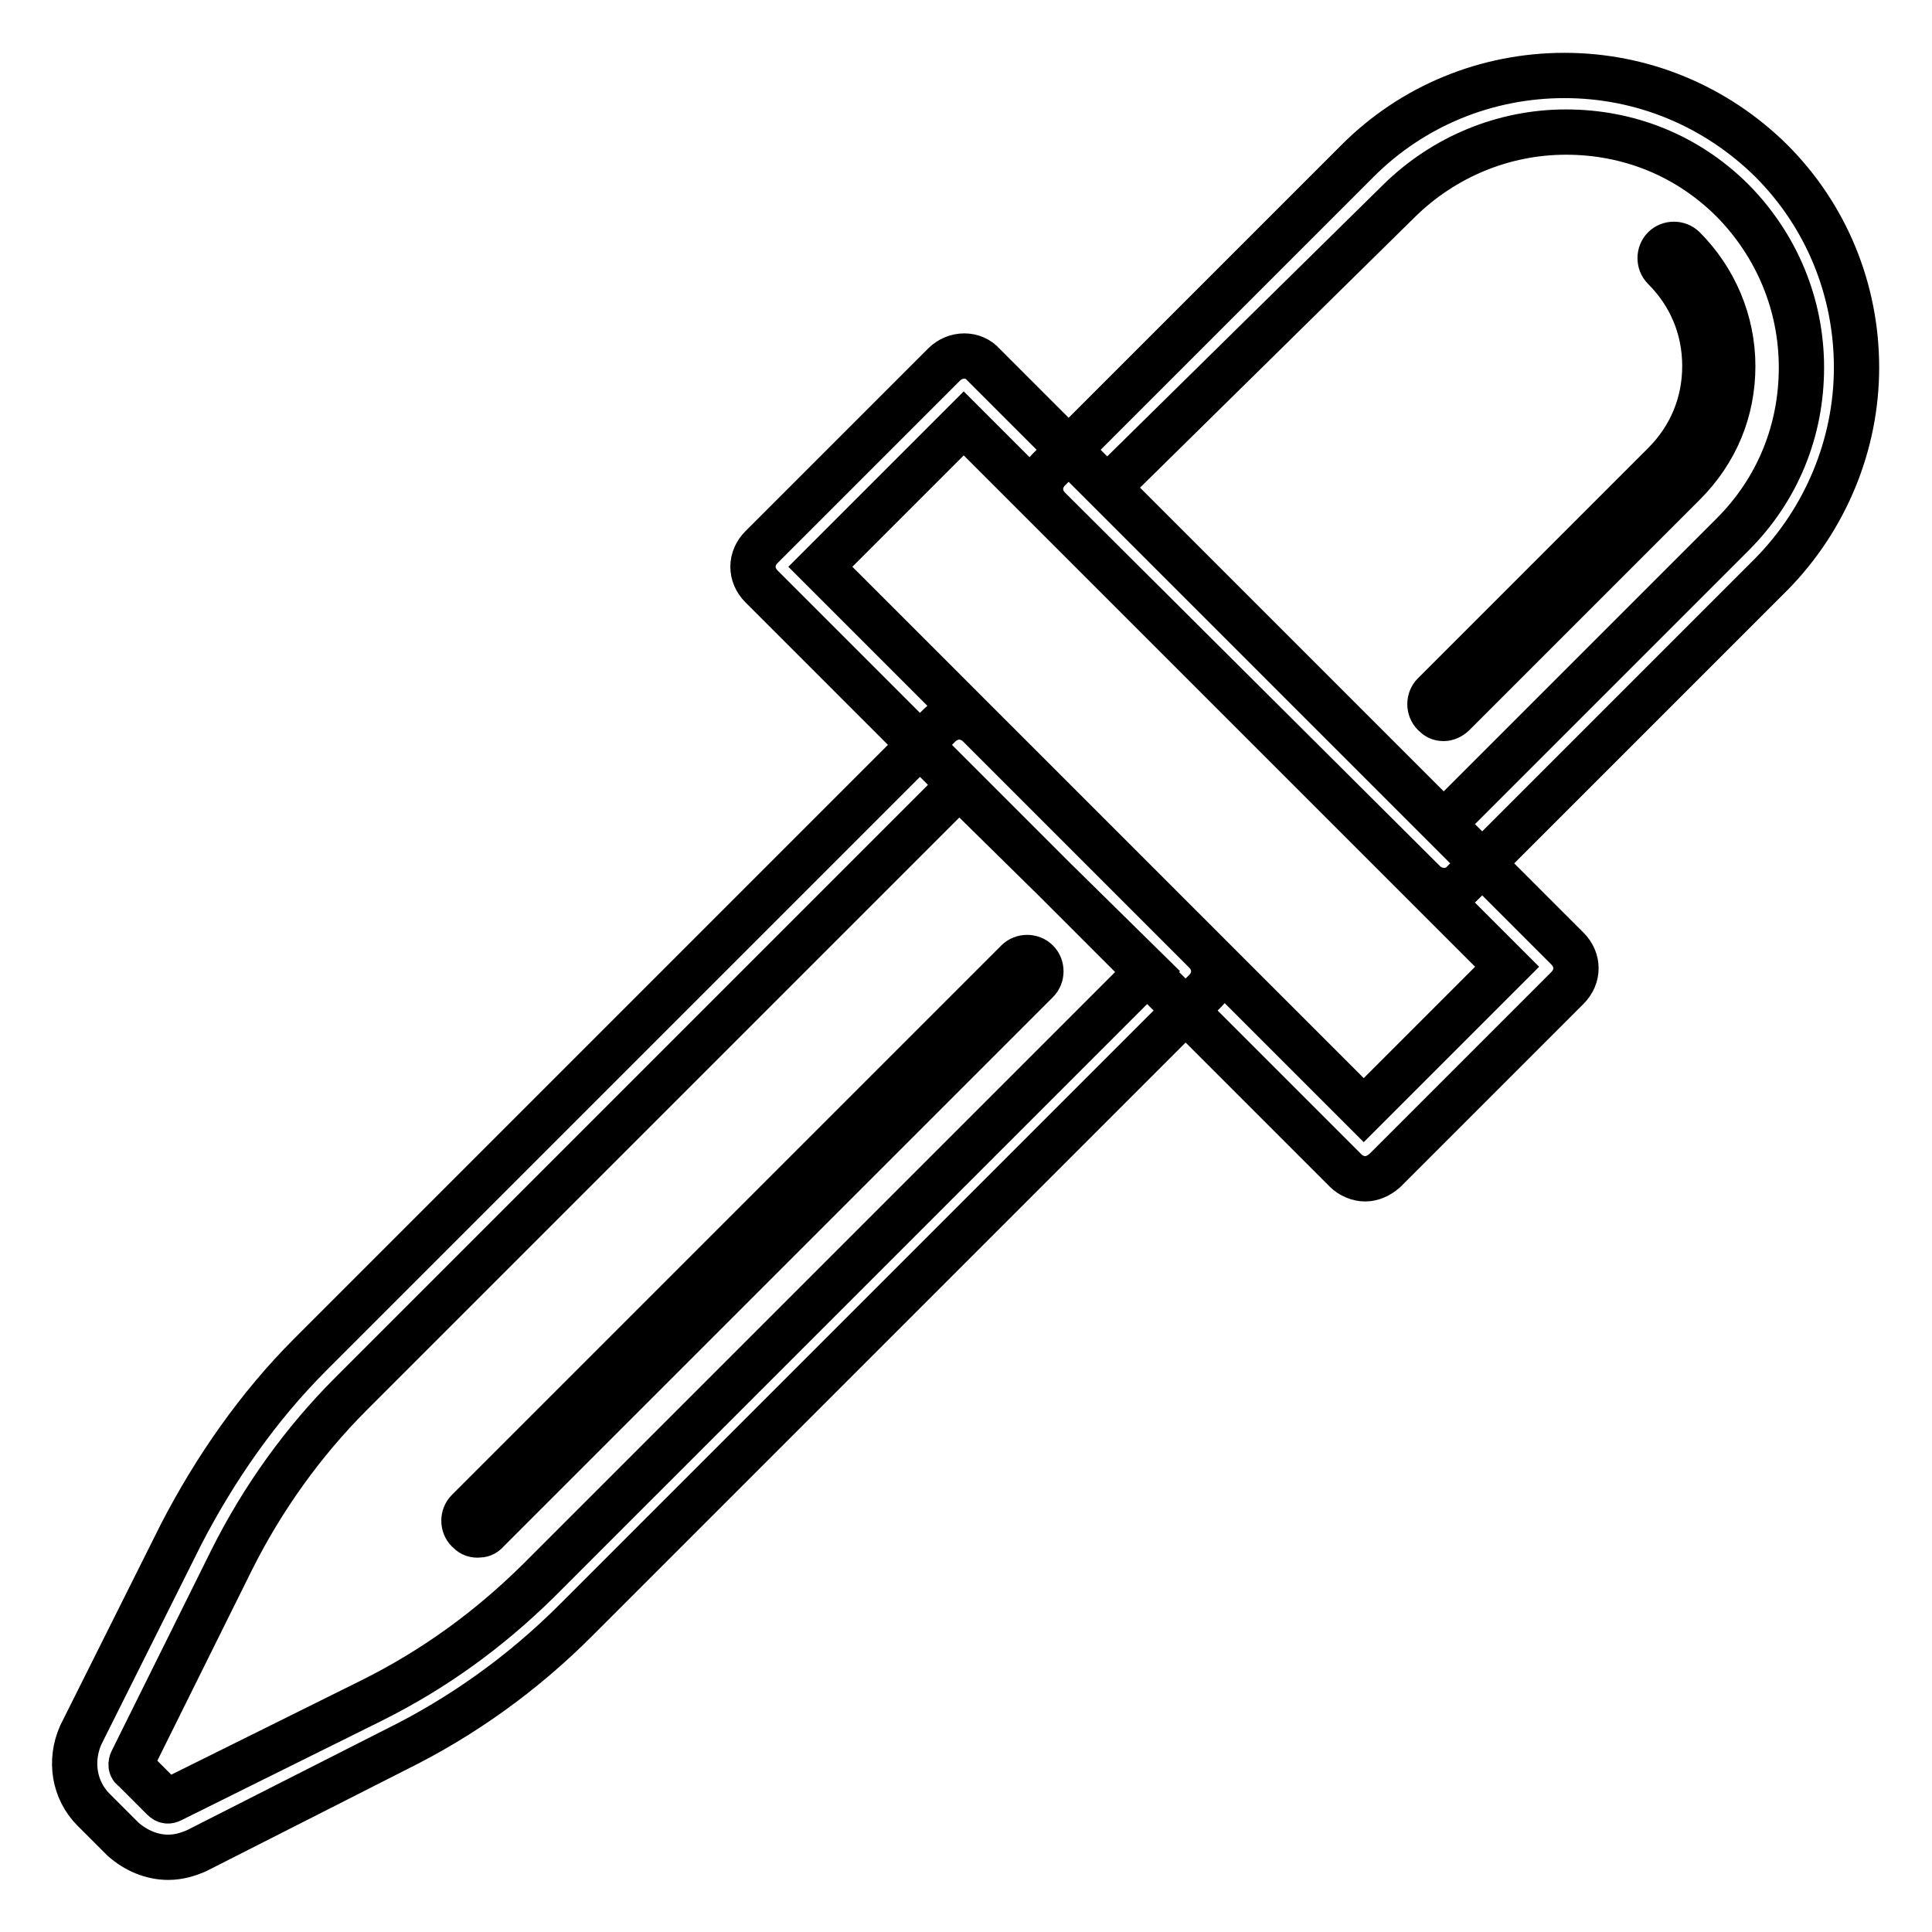 <?xml version="1.0" encoding="utf-8"?>
<!-- Svg Vector Icons : http://www.onlinewebfonts.com/icon -->
<!DOCTYPE svg PUBLIC "-//W3C//DTD SVG 1.1//EN" "http://www.w3.org/Graphics/SVG/1.1/DTD/svg11.dtd">
<svg version="1.1" xmlns="http://www.w3.org/2000/svg" xmlns:xlink="http://www.w3.org/1999/xlink" x="0px" y="0px" viewBox="0 0 256 256" enable-background="new 0 0 256 256" xml:space="preserve">
<g> <path stroke-width="6" fill-opacity="0" stroke="#000000"  d="M180.9,156.2c-0.9,0-1.9-0.4-2.6-1.1l-77.4-77.4c-1.5-1.5-1.5-3.7,0-5.2l24.2-24.2c1.5-1.5,3.9-1.5,5.2,0 l77.4,77.4c1.5,1.5,1.5,3.7,0,5.2l-24.2,24.2C182.7,155.8,181.8,156.2,180.9,156.2z M108.7,75.1l72,72l19-19l-72-72L108.7,75.1z  M191.3,118c-0.9,0-1.9-0.4-2.6-1.1L139,67.4c-1.5-1.5-1.5-3.7,0-5.2l40.9-40.9c7.3-7.3,17.1-11.3,27.4-11.3 c10.4,0,20.1,4.1,27.4,11.3c7.3,7.3,11.3,17.1,11.3,27.4c0,10.2-4.1,20.1-11.3,27.4l-40.9,40.9C193.2,117.7,192.2,118,191.3,118 L191.3,118z M146.8,64.6l44.5,44.5l38.3-38.3c6-6,9.1-13.8,9.1-22.1c0-8.4-3.3-16.2-9.1-22.1c-6-6-13.8-9.1-22.1-9.1 s-16.2,3.3-22.1,9.1L146.8,64.6z M191.3,95.2c-0.6,0-0.9-0.2-1.3-0.6c-0.7-0.7-0.7-1.9,0-2.6l30.5-30.5c3.5-3.5,5.4-8,5.4-13 c0-5-1.9-9.5-5.4-13c-0.7-0.7-0.7-1.9,0-2.6c0.7-0.7,1.9-0.7,2.6,0c4.1,4.1,6.5,9.7,6.5,15.6s-2.2,11.3-6.5,15.6l-30.5,30.5 C192.2,95,191.7,95.2,191.3,95.2z M22.3,246.1c-2.2,0-4.3-0.9-6-2.4l-3.9-3.9c-2.6-2.6-3.2-6.5-1.7-9.9L24,203.3 c4.5-8.7,10.2-16.9,17.1-23.8l83.4-83.4c0.7-0.7,1.7-1.1,2.6-1.1s1.9,0.4,2.6,1.1l30,30c1.5,1.5,1.5,3.7,0,5.2l-83.4,83.4 c-7.1,7.1-15.1,12.8-23.8,17.1l-26.4,13.4C25,245.7,23.7,246.1,22.3,246.1z M127.1,104.1l-80.6,80.6c-6.3,6.3-11.7,13.8-15.8,22 l-13.2,26.6c-0.2,0.4-0.2,0.9,0.2,1.1l3.9,3.9c0.4,0.4,0.7,0.4,1.1,0.2l26.6-13.2c8.2-4.1,15.4-9.3,22-15.8l80.8-80.8L127.1,104.1z  M63.3,203.4c-0.6,0-0.9-0.2-1.3-0.6c-0.7-0.7-0.7-1.9,0-2.6l72.8-72.8c0.7-0.7,1.9-0.7,2.6,0c0.7,0.7,0.7,1.9,0,2.6l-72.8,72.8 C64.2,203.3,63.8,203.4,63.3,203.4z"/></g>
</svg>